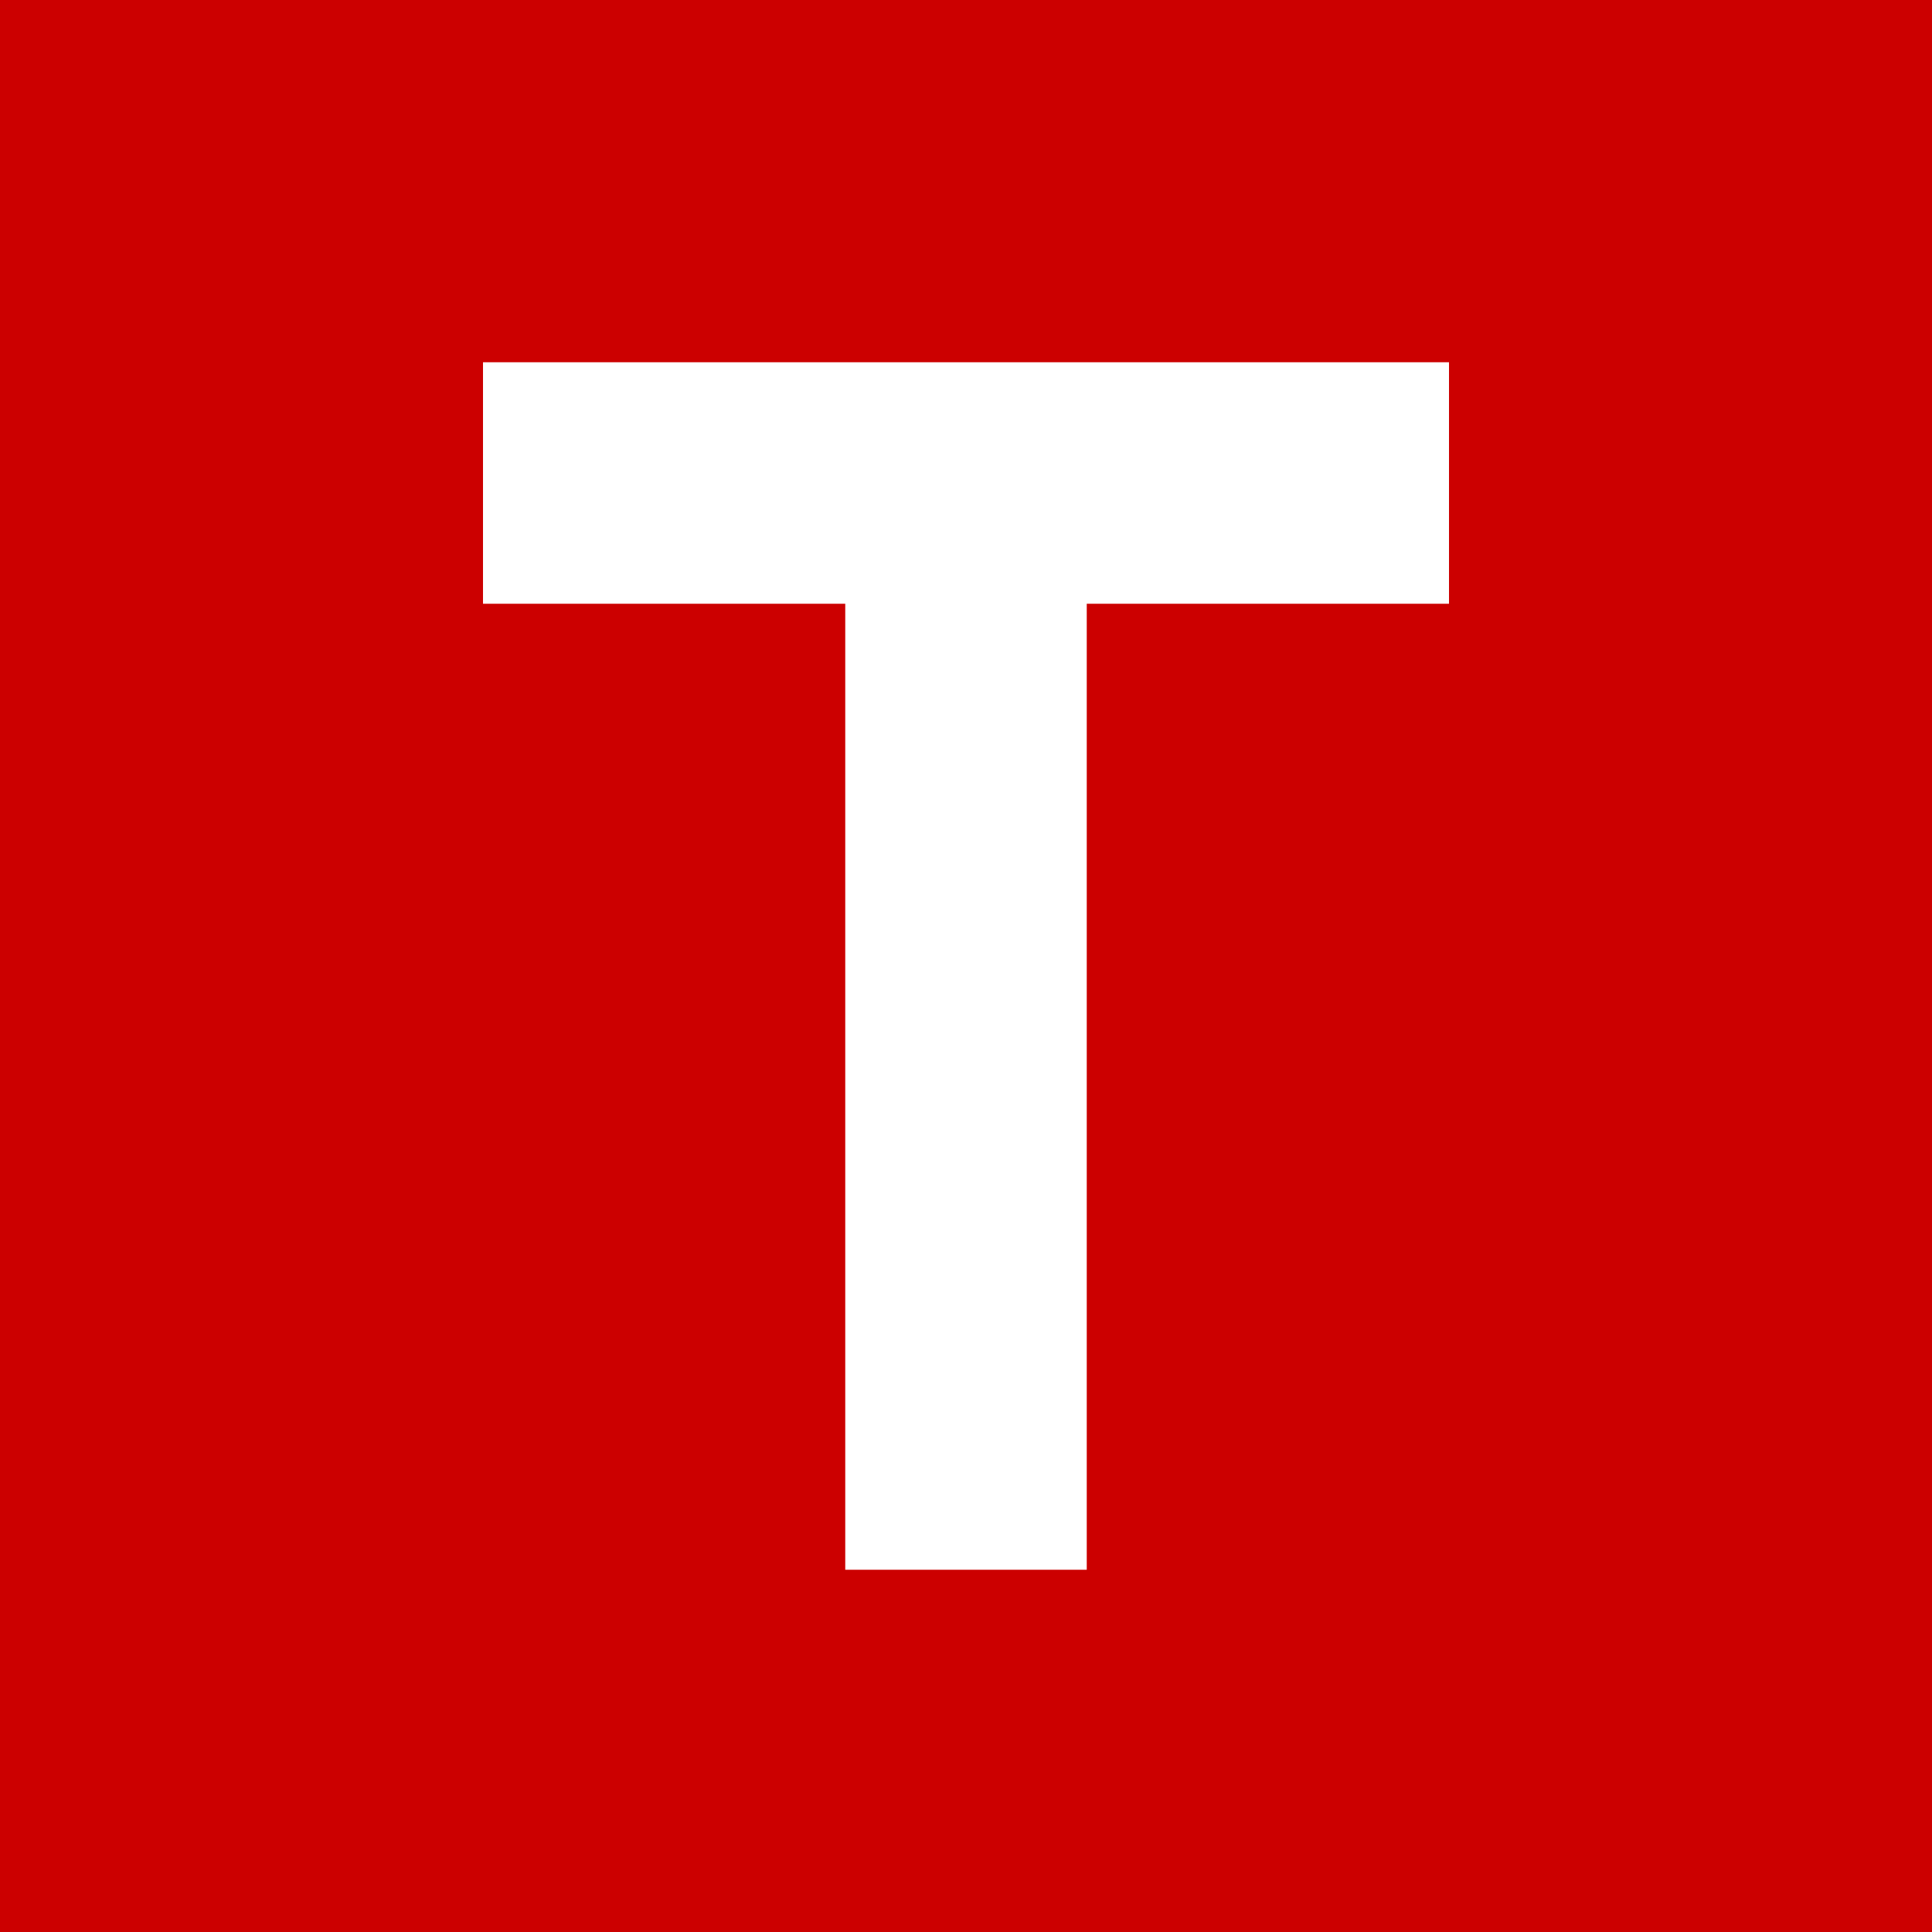 <?xml version="1.0" encoding="UTF-8"?>
<svg width="32" height="32" version="1.1" viewBox="0 0 32 32" xmlns="http://www.w3.org/2000/svg">
  <rect width="32" height="32" fill="#cc0000"/>
  <path d="M8 6h16v4h-6v16h-4V10H8z" fill="white"/>
</svg>